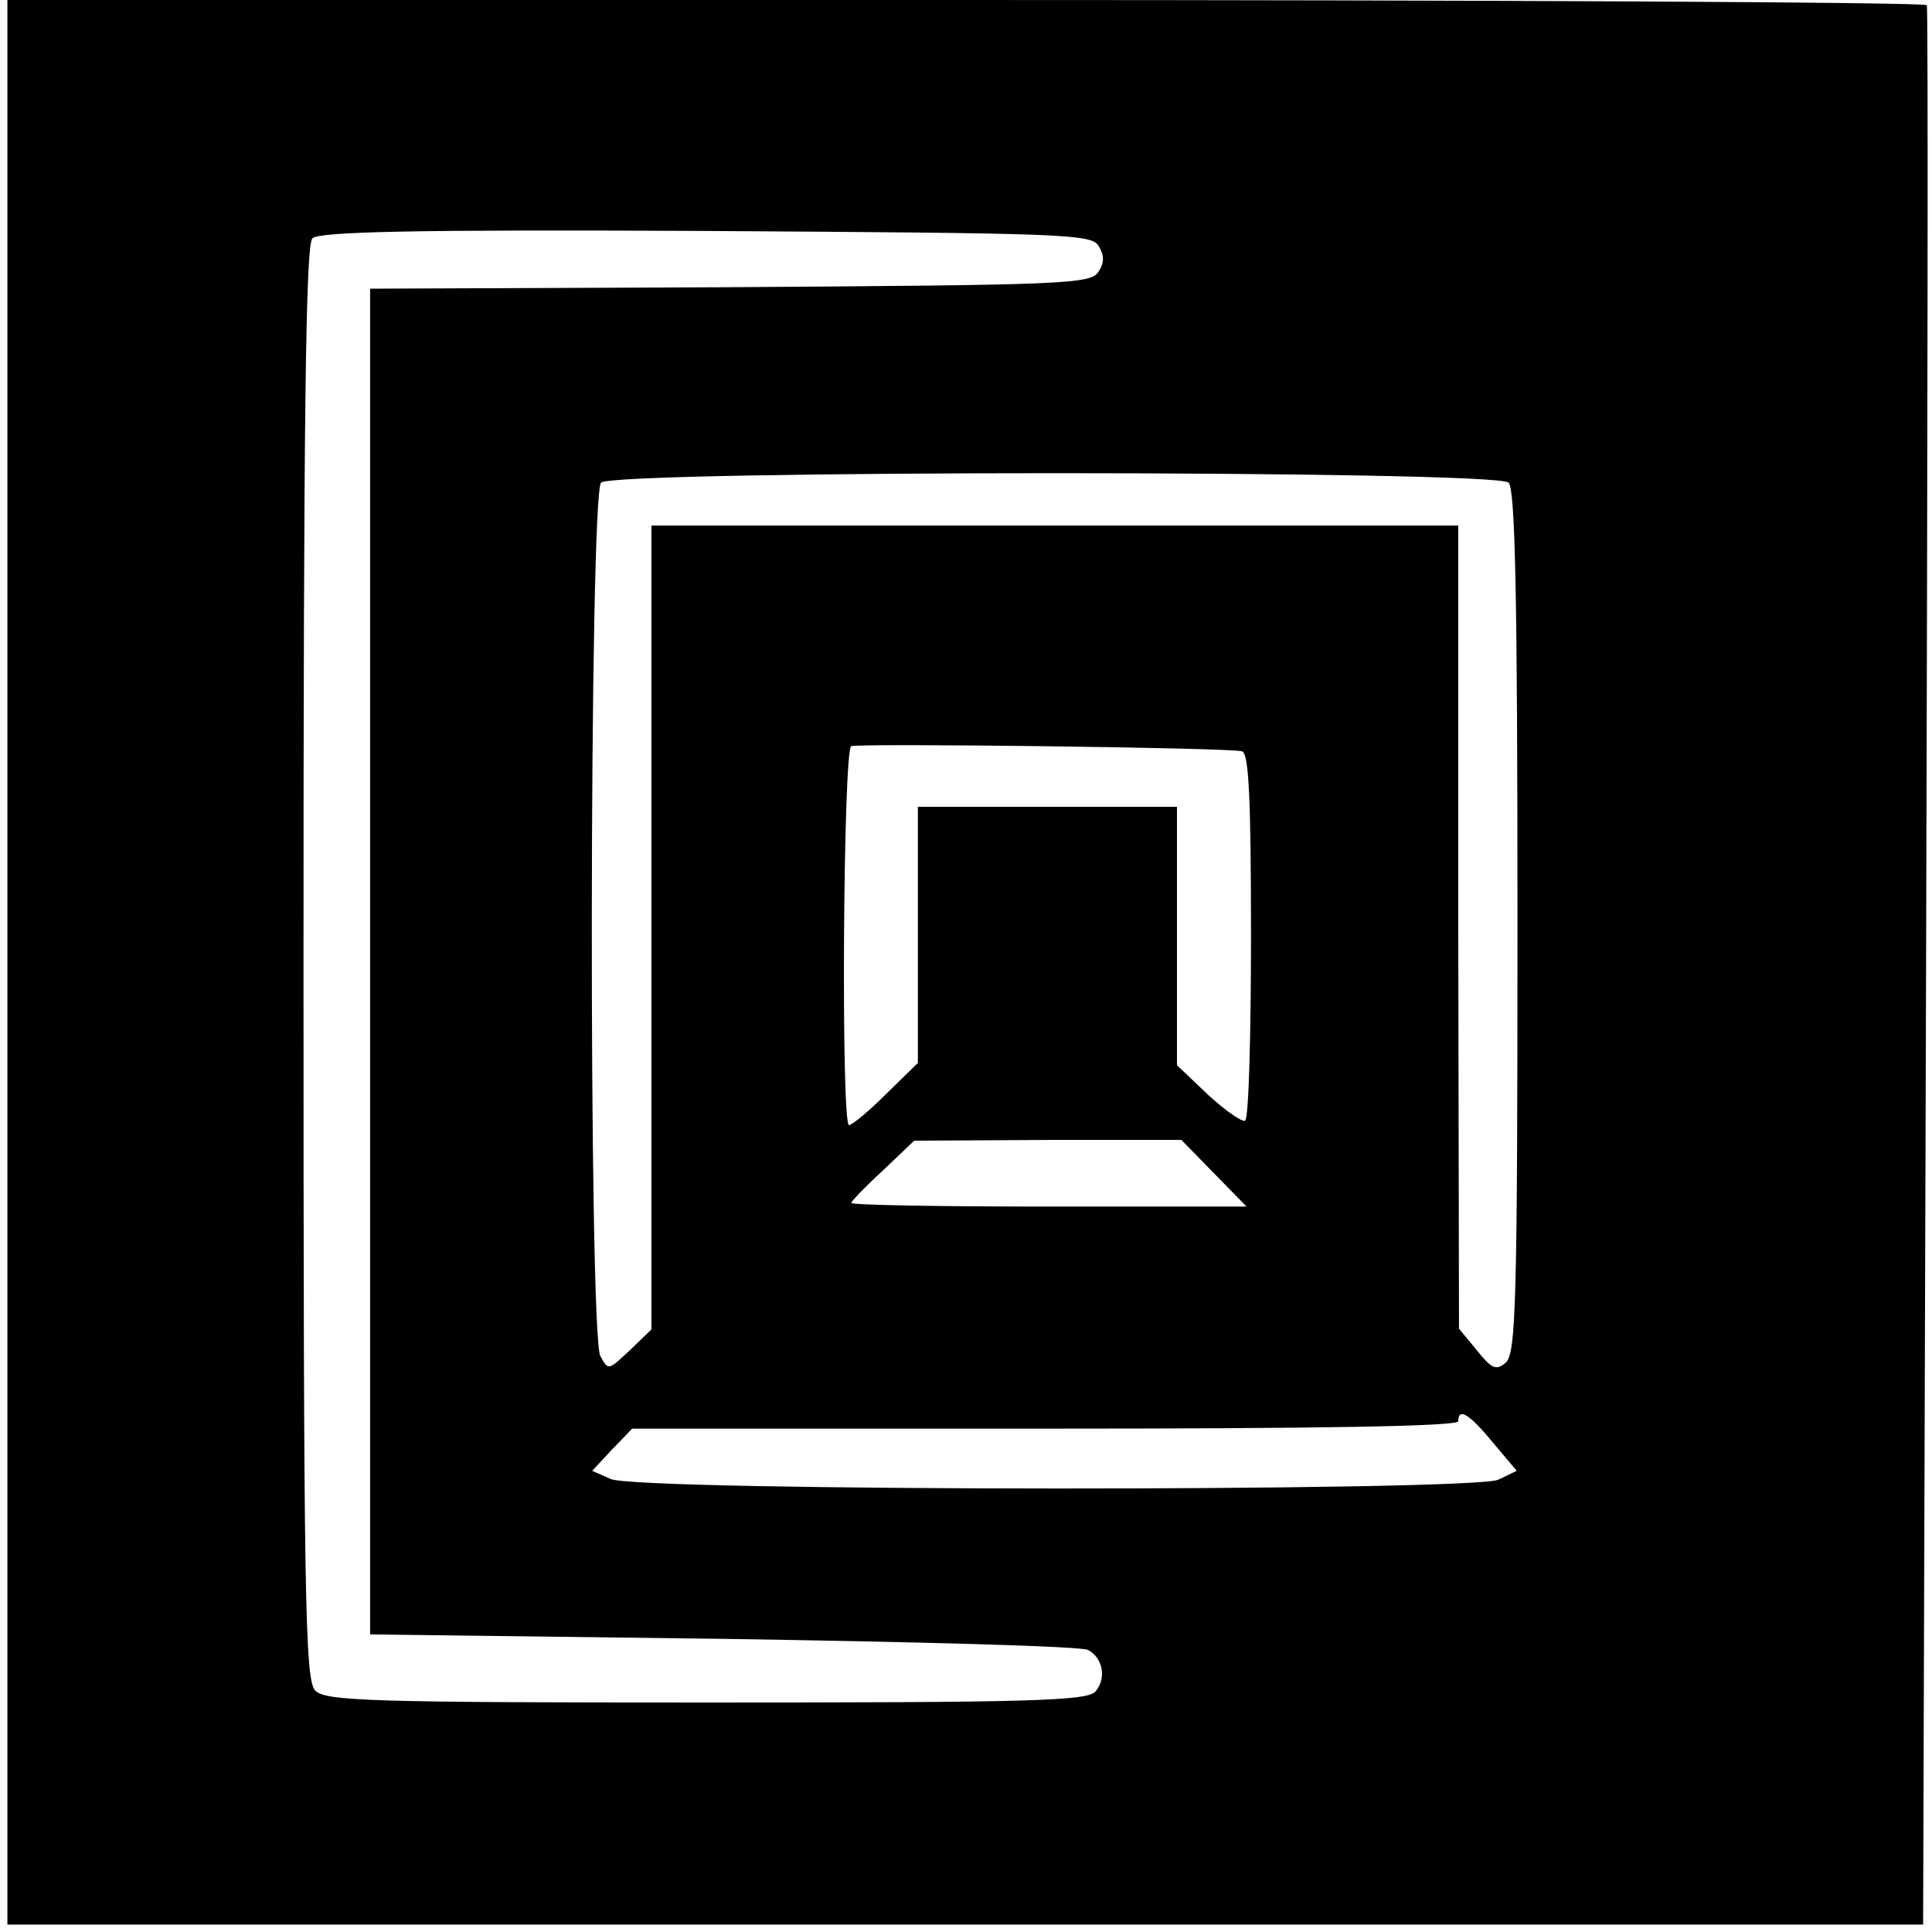 <?xml version="1.0" standalone="no"?>
<!DOCTYPE svg PUBLIC "-//W3C//DTD SVG 20010904//EN"
 "http://www.w3.org/TR/2001/REC-SVG-20010904/DTD/svg10.dtd">
<svg version="1.0" xmlns="http://www.w3.org/2000/svg"
 width="261pt" height="261pt" viewBox="0 0 261 261"
 preserveAspectRatio="xMidYMid meet">
<g transform="translate(0,261) scale(0.1,-0.1)"
fill="#000000" stroke="none">
<path d="M10 1310 l0 -1300 1294 0 1294 0 4 1293 c2 710 3 1295 1 1300 -3 4
-587 7 -1299 7 l-1294 0 0 -1300z m1474 968 c8 -13 8 -23 0 -35 -10 -17 -47
-18 -498 -21 l-486 -2 0 -909 0 -909 478 -6 c262 -4 484 -10 492 -15 20 -11
25 -38 10 -56 -11 -13 -89 -15 -526 -15 -453 0 -514 2 -528 16 -14 14 -16 117
-16 983 0 743 3 970 12 979 9 9 136 12 531 10 483 -3 521 -4 531 -20z m554
-320 c9 -9 12 -155 12 -594 0 -516 -2 -583 -16 -595 -13 -11 -19 -8 -39 17
l-24 29 -1 543 0 542 -545 0 -545 0 0 -543 0 -543 -29 -28 c-29 -27 -29 -28
-40 -8 -16 31 -15 1164 1 1180 17 17 1209 17 1226 0z m-360 -363 c9 -3 12 -62
12 -249 0 -135 -3 -247 -8 -250 -4 -2 -26 13 -50 35 l-42 40 0 174 0 175 -175
0 -175 0 0 -173 0 -173 -43 -42 c-23 -23 -46 -42 -50 -42 -11 0 -8 508 3 512
14 4 513 -2 528 -7z m-38 -570 l44 -45 -267 0 c-147 0 -267 2 -267 5 0 2 19
22 43 44 l42 40 180 1 181 0 44 -45z m377 -364 l32 -38 -25 -12 c-36 -16
-1163 -16 -1199 1 l-25 11 27 29 27 28 558 0 c365 0 558 3 558 10 0 19 15 10
47 -29z"/>
</g>
</svg>
